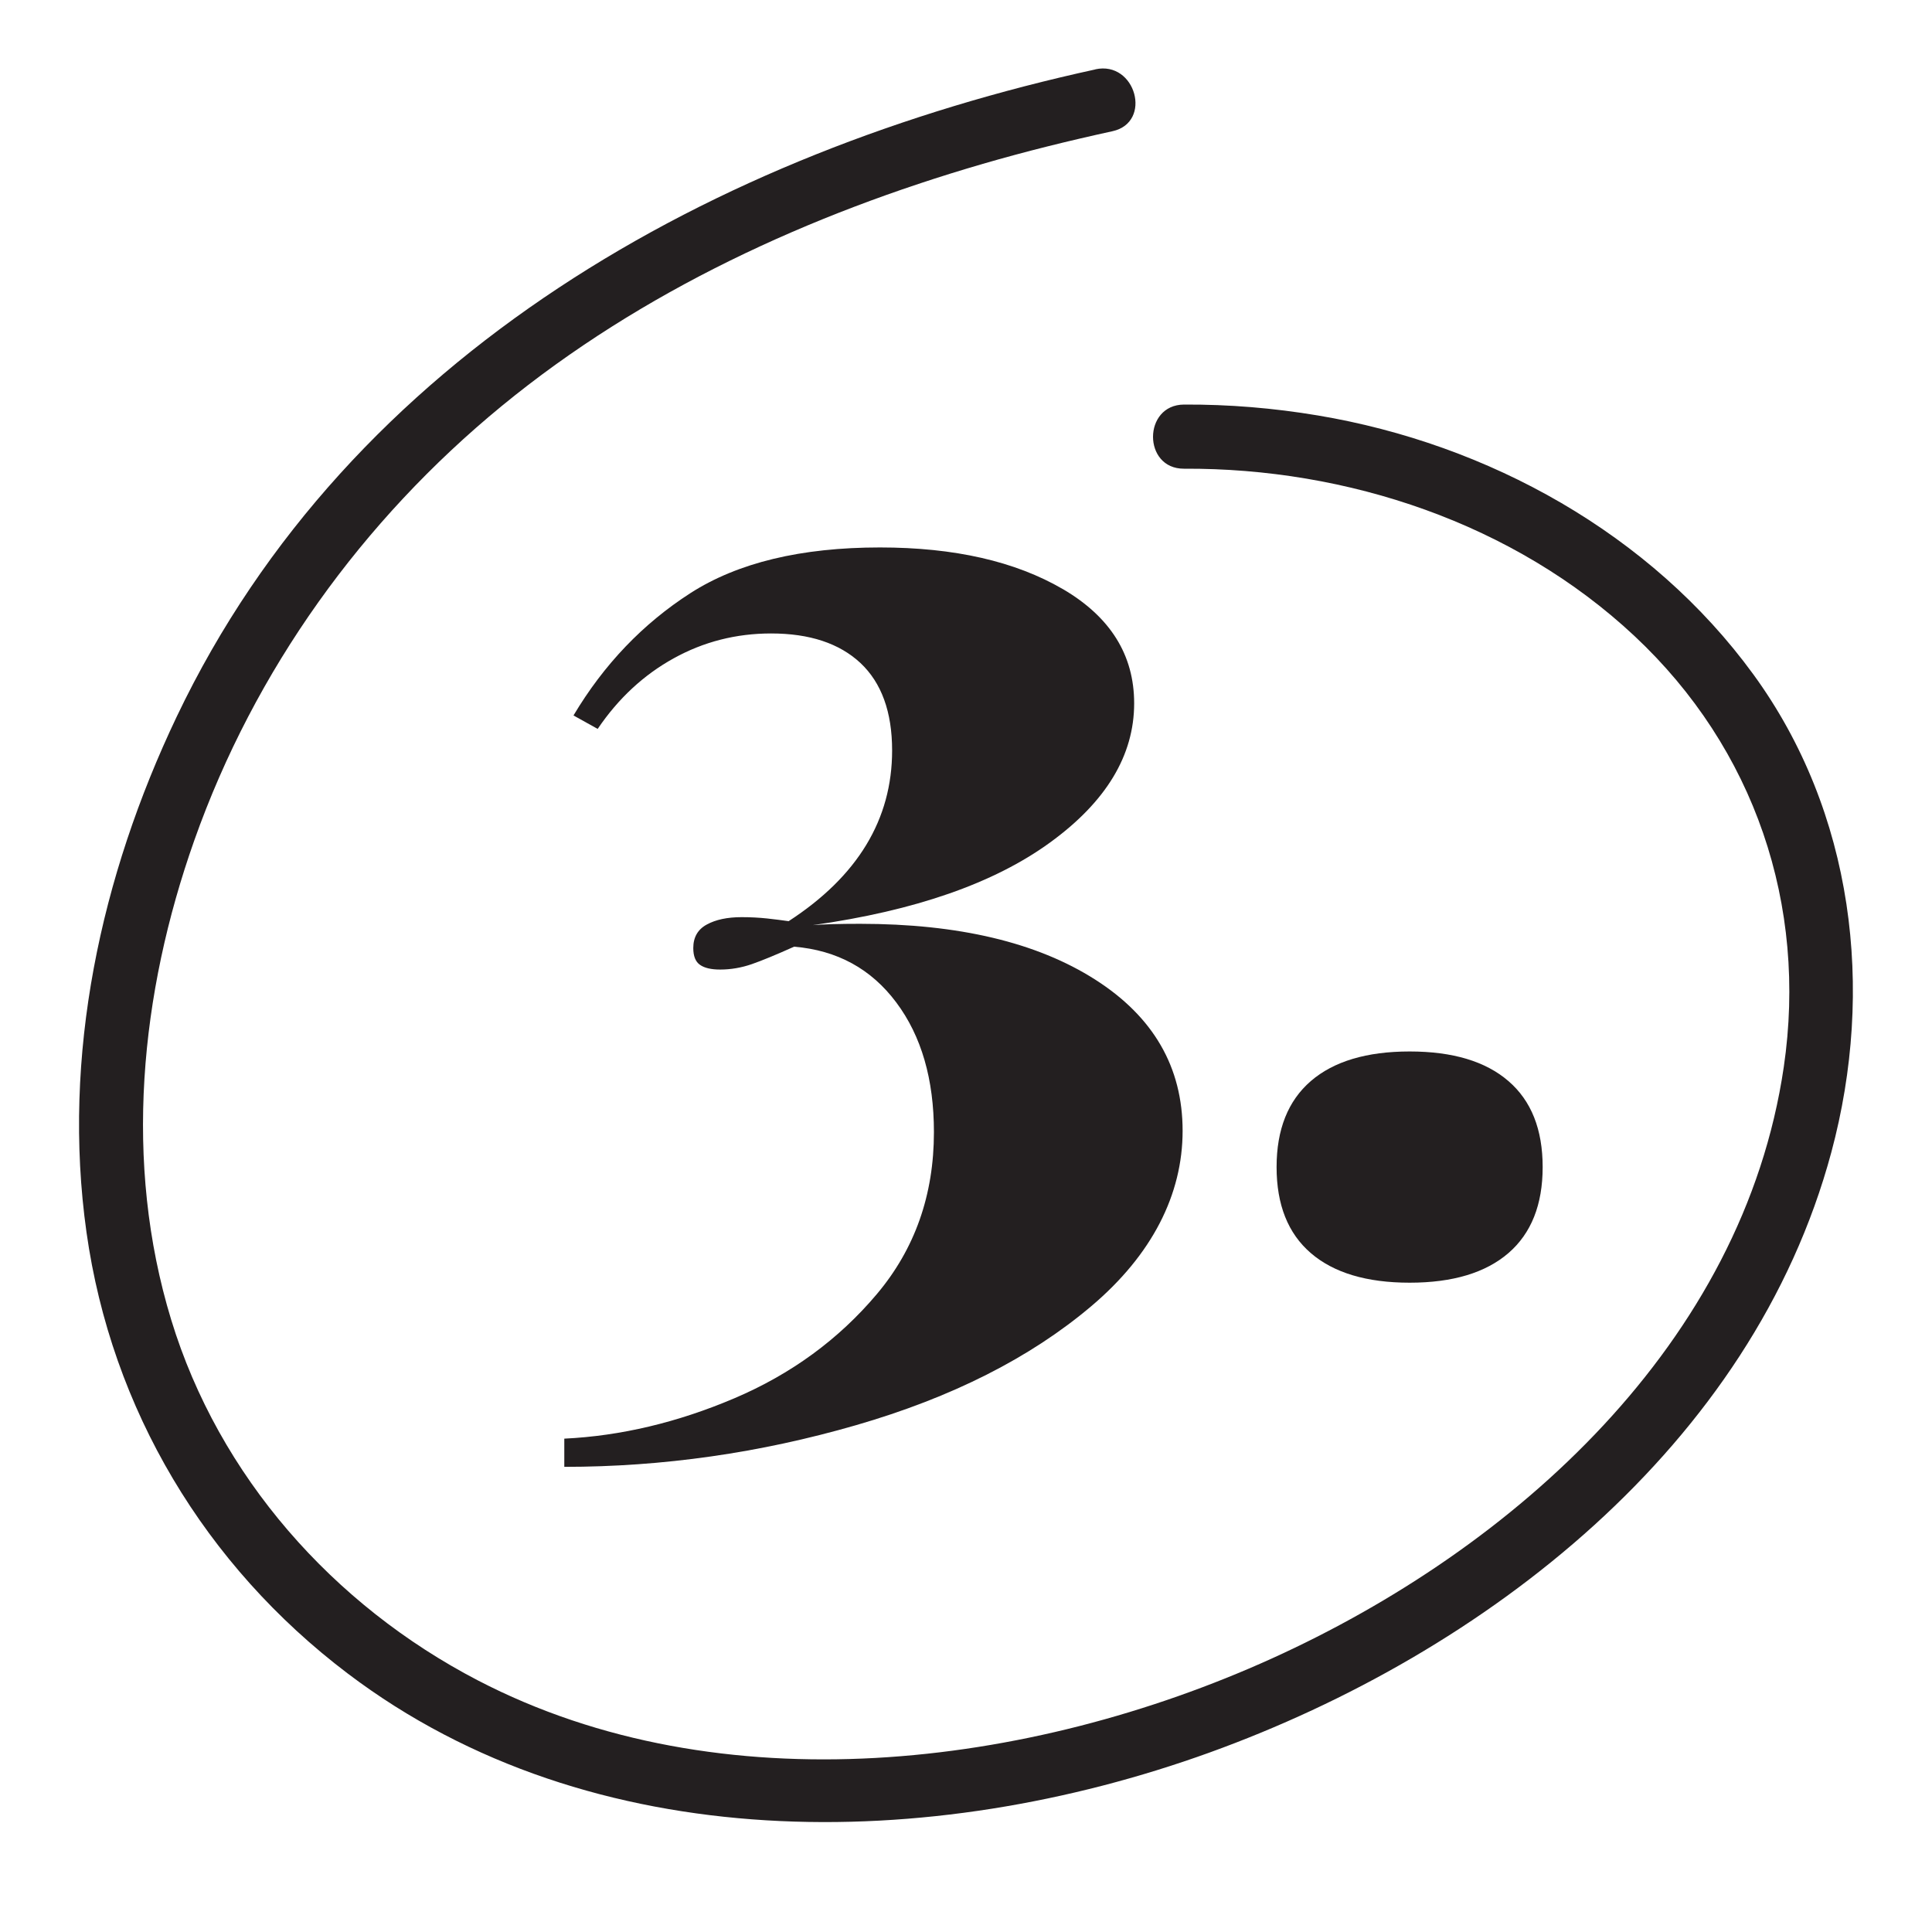 <svg viewBox="0 0 250 250" version="1.1" xmlns="http://www.w3.org/2000/svg" id="Layer_1">
  
  <defs>
    <style>
      .st0 {
        fill: #231f20;
      }
    </style>
  </defs>
  <g>
    <path d="M137.54,76.23c6.14,3.6,9.22,8.52,9.22,14.78,0,6.73-3.62,12.73-10.87,18-7.25,5.28-17.48,8.84-30.7,10.7,1.39-.11,3.42-.17,6.09-.17,12.75,0,22.9,2.41,30.44,7.22,7.54,4.81,11.31,11.34,11.31,19.57s-3.94,16.03-11.83,22.7c-7.89,6.67-18.03,11.8-30.44,15.39-12.41,3.59-24.99,5.39-37.74,5.39v-3.65c7.3-.35,14.64-2.09,22-5.22,7.36-3.13,13.51-7.63,18.44-13.48,4.93-5.85,7.39-12.84,7.39-20.96,0-6.84-1.62-12.44-4.87-16.78-3.25-4.35-7.65-6.75-13.22-7.22-2.32,1.04-4.15,1.8-5.48,2.26-1.33.46-2.7.7-4.09.7-1.16,0-2.03-.2-2.61-.61-.58-.4-.87-1.13-.87-2.17,0-1.39.58-2.41,1.74-3.04,1.16-.64,2.67-.96,4.52-.96,1.16,0,2.26.06,3.3.17,1.04.12,1.97.23,2.78.35,8.93-5.8,13.39-13.16,13.39-22.09,0-4.98-1.37-8.75-4.09-11.31-2.73-2.55-6.58-3.83-11.57-3.83-4.52,0-8.73,1.07-12.61,3.22-3.89,2.15-7.16,5.19-9.83,9.13l-3.13-1.74c3.94-6.61,8.99-11.88,15.13-15.83,6.14-3.94,14.32-5.91,24.53-5.91,9.62,0,17.51,1.8,23.66,5.39Z" class="st0"></path>
    <path d="M195.19,139.89c2.96,2.55,4.43,6.26,4.43,11.13s-1.48,8.58-4.43,11.13c-2.96,2.55-7.22,3.83-12.78,3.83s-9.83-1.28-12.79-3.83c-2.96-2.55-4.43-6.26-4.43-11.13s1.48-8.58,4.43-11.13c2.96-2.55,7.22-3.83,12.79-3.83s9.83,1.28,12.78,3.83Z" class="st0"></path>
  </g>
  <path d="M141.75,8.98C92.59,19.7,45.28,45.73,22.87,92.73c-9.84,20.65-14.89,43.88-11.68,66.71,3.23,22.94,15.36,43.14,33.79,57.1,31.69,24.02,75.51,23.25,111.53,10.24,35.65-12.88,70.26-39.67,80.47-77.7,5.65-21.05,2.9-43.98-10.1-61.82-13.27-18.21-34.3-29.81-56.35-33.5-5.73-.96-11.51-1.44-17.32-1.41-5.34.03-5.35,8.33,0,8.3,21.13-.11,42.7,7.06,58.28,21.64s22.4,34.87,19.33,55.78c-5.25,35.74-34.82,62.3-66.27,76.55-31.28,14.17-71.25,19.18-102.72,2.82-18.73-9.74-33.49-26.39-39.68-46.67-6.2-20.32-4.02-42.2,2.99-62.02,7.8-22.05,21.74-41.4,39.78-56.21,18.1-14.86,39.89-24.84,62.27-31.34,5.54-1.61,11.13-2.99,16.76-4.22,5.22-1.14,3.01-9.15-2.21-8.01h0Z" class="st0"></path>
</svg>